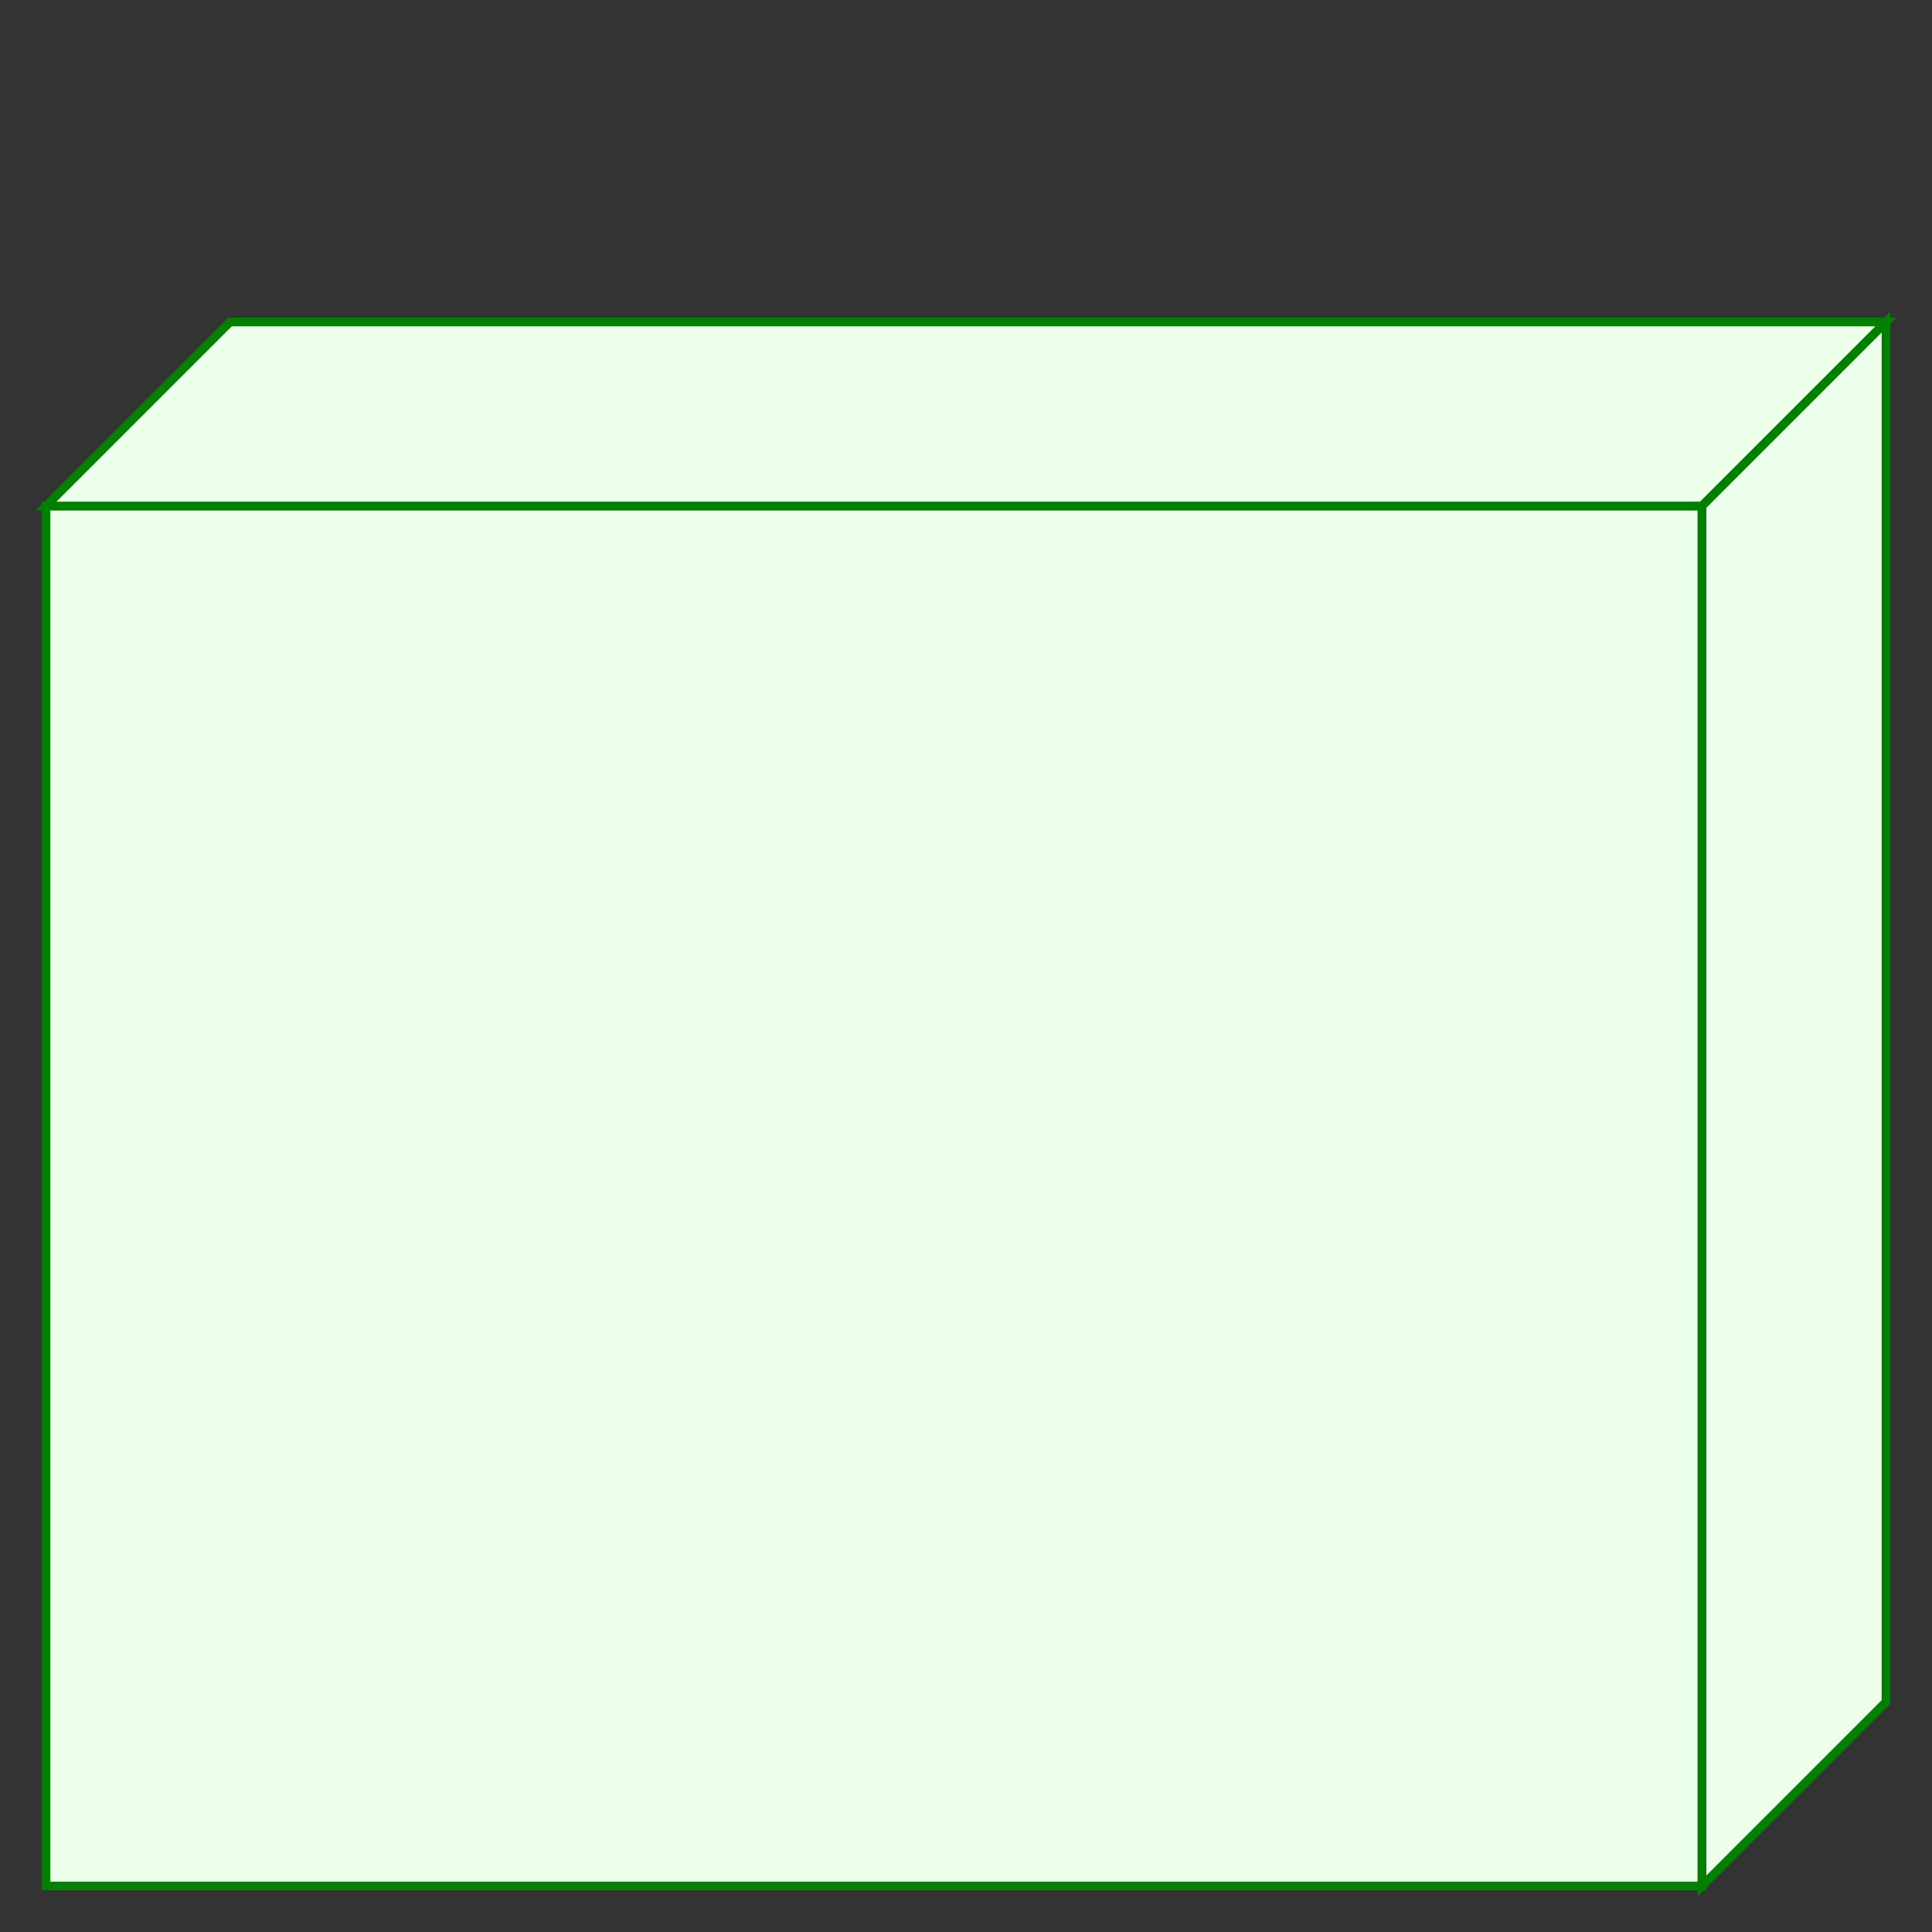 <?xml version="1.0" encoding="utf-8" ?>
<svg baseProfile="full" height="210.0" version="1.1" viewBox="0 0 210.0 210.0" width="210.0" xmlns="http://www.w3.org/2000/svg" xmlns:ev="http://www.w3.org/2001/xml-events" xmlns:xlink="http://www.w3.org/1999/xlink"><rect x="0" y="0" width="210.0" height="210.0" fill="#333333" stroke="none"/><defs /><rect fill="rgb(235,255,235)" fill-opacity="1" height="150.0" rx="0.0" ry="0.0" stroke="rgb(0,127,0)" stroke-width="0.25mm" width="180.0" x="5.0" y="55.0" /><defs /><polygon fill="rgb(235,255,235)" fill-opacity="1" points="5.0,55.0 25.0,35.0 205.0,35.0 185.0,55.0 5.0,55.0" stroke="rgb(0,127,0)" stroke-width="0.25mm" /><defs /><polygon fill="rgb(235,255,235)" fill-opacity="1" points="205.0,35.0 205.0,185.0 185.0,205.0 185.0,55.0 205.0,35.0" stroke="rgb(0,127,0)" stroke-width="0.25mm" /><defs /></svg>